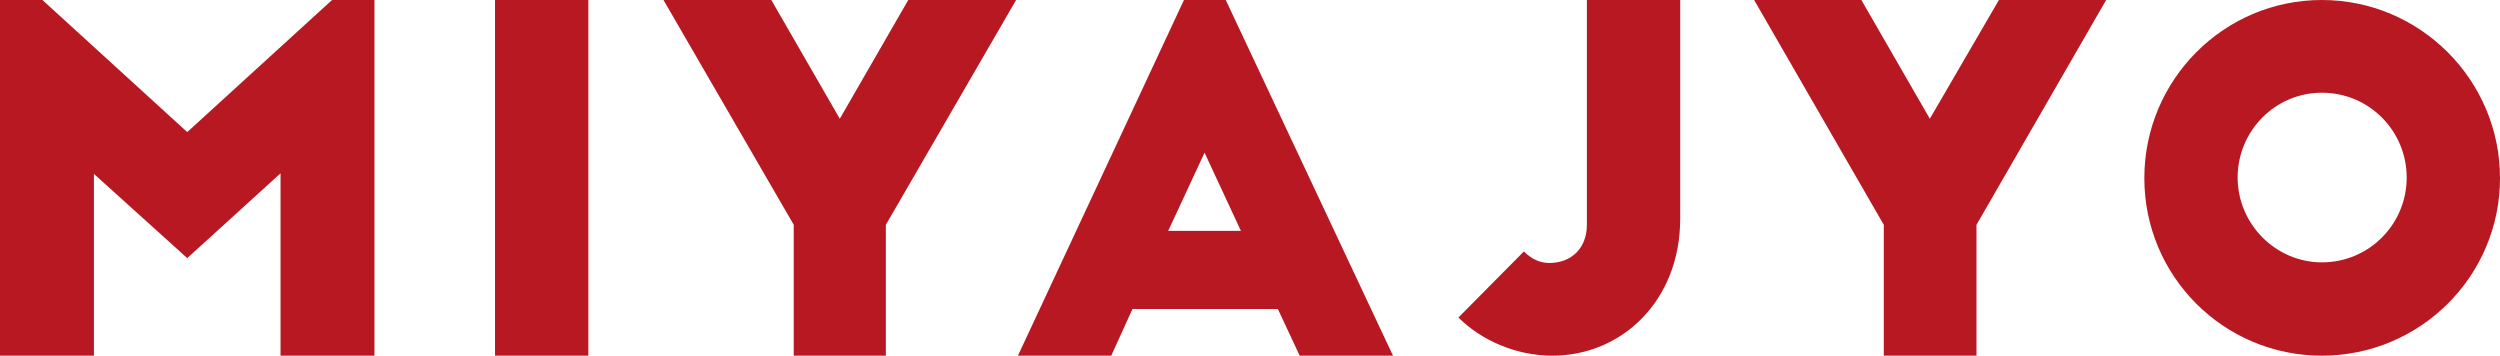 <svg version="1.1" id="logo_sp" xmlns="http://www.w3.org/2000/svg" xmlns:xlink="http://www.w3.org/1999/xlink" x="0px"
	 y="0px" viewBox="0 0 412.6 58.7" enable-background="new 0 0 412.6 58.7" xml:space="preserve">
<g>
	<polygon fill="#B81821" points="0,0 7,0 30.9,21.8 54.8,0 61.8,0 61.8,58.7 46.3,58.7 46.3,28.6 30.9,42.6 15.5,28.7 15.5,58.7 
		0,58.7 	"/>
	<rect x="81.7" y="0" fill="#B81821" width="15.4" height="58.7"/>
	<polygon fill="#B81821" points="131,37.1 109.5,0 127.3,0 138.6,19.6 149.9,0 167.7,0 146.2,37.1 146.2,58.7 131,58.7 	"/>
	<path fill="#B81821" d="M195.4,0l6.9,0l27.6,58.7h-15.4l-3.6-7.7h-24l-3.5,7.7H168L195.4,0z M204.8,38.1l-6-12.9l-6,12.9H204.8z"/>
	<path fill="#B81821" d="M240.7,52.4l10.8-10.9c1.3,1.3,2.7,1.9,4.2,1.9c3.7,0,6.2-2.5,6.2-6.3V0l15.4,0v36.1
		c0,13.5-9.6,22.6-21.1,22.6C250.1,58.7,244.4,56.1,240.7,52.4"/>
	<polygon fill="#B81821" points="310.9,37.1 289.5,0 307.2,0 318.5,19.6 329.9,0 347.6,0 326.2,37.1 326.2,58.7 310.9,58.7 	"/>
	<path fill="#B81821" d="M383.2,58.7c-16.2,0-29.3-13.1-29.3-29.3C353.9,13.2,367,0,383.2,0c16.2,0,29.4,13.2,29.4,29.4
		C412.6,45.6,399.4,58.7,383.2,58.7 M383.2,15.3c-7.7,0-13.9,6.3-13.9,14c0,7.7,6.3,14,13.9,14c7.8,0,14-6.3,14-14
		C397.2,21.6,391,15.3,383.2,15.3"/>
</g>
</svg>
